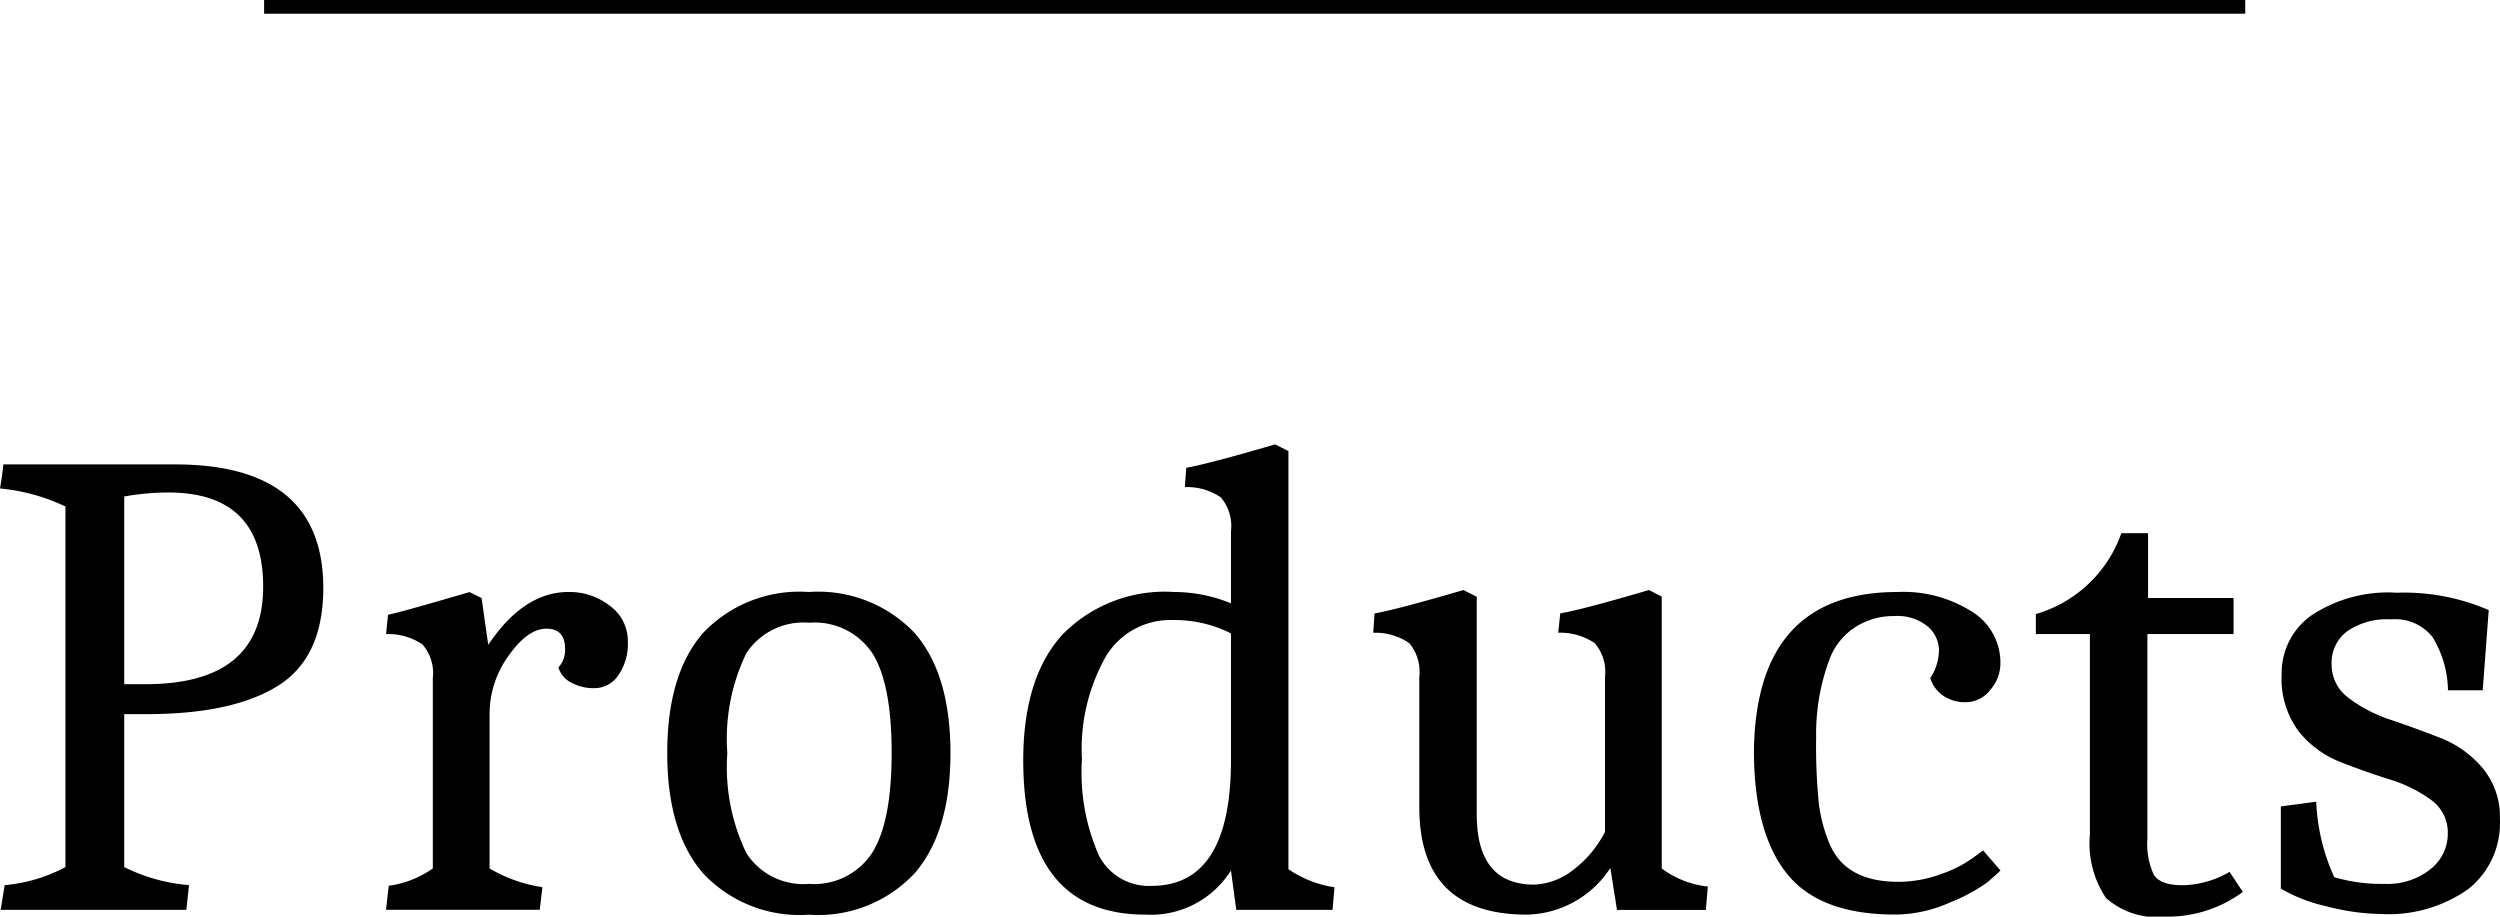 <svg xmlns="http://www.w3.org/2000/svg" width="132.5" height="48.58" viewBox="0 0 132.5 48.58"><defs><style>.a{fill:none;stroke:#000;stroke-miterlimit:10;stroke-width:0.727px;}</style></defs><path d="M9.275,24.614q7.858,0,7.859,6.55,0,3.681-2.407,5.186t-7.01,1.5H6.584v8.106a9.4,9.4,0,0,0,3.434.956l-.142,1.31H.035l.213-1.31a8.374,8.374,0,0,0,3.221-.956V26.845A10.284,10.284,0,0,0,0,25.889c.094-.567.153-.991.177-1.275Zm4.673,6.479q0-4.991-5.027-4.991a13.41,13.41,0,0,0-2.337.212v9.948H7.717Q13.948,36.262,13.948,31.093Z"/><path d="M30.125,31.376a3.461,3.461,0,0,1,2.213.743A2.3,2.3,0,0,1,33.276,34a2.907,2.907,0,0,1-.513,1.8,1.52,1.52,0,0,1-1.24.673,2.5,2.5,0,0,1-1.256-.3,1.331,1.331,0,0,1-.673-.8,1.338,1.338,0,0,0,.354-.991q0-1.062-.991-1.062t-2,1.434a5.224,5.224,0,0,0-1.009,3.062v8.213a7.784,7.784,0,0,0,2.8.992l-.142,1.2H20.461l.142-1.275a5.269,5.269,0,0,0,2.336-.92V35.943a2.312,2.312,0,0,0-.549-1.788,3.232,3.232,0,0,0-1.929-.548l.106-1.027q.46-.072,4.319-1.2l.637.318.354,2.479Q27.754,31.377,30.125,31.376Z"/><path d="M37.258,46.279q-1.895-2.193-1.894-6.372t1.894-6.354a7.037,7.037,0,0,1,5.611-2.177,7.038,7.038,0,0,1,5.611,2.177q1.893,2.178,1.894,6.354T48.48,46.279a7.006,7.006,0,0,1-5.611,2.2A7,7,0,0,1,37.258,46.279Zm2.3-11.664a10.4,10.4,0,0,0-1.009,5.292,10.5,10.5,0,0,0,1.009,5.311,3.59,3.59,0,0,0,3.31,1.628,3.677,3.677,0,0,0,3.345-1.628q1.044-1.629,1.044-5.311t-1.026-5.292a3.668,3.668,0,0,0-3.345-1.61A3.623,3.623,0,0,0,39.559,34.615Z"/><path d="M60.71,48.475q-6.477,0-6.478-8.178,0-4.353,2.054-6.638a7.583,7.583,0,0,1,5.947-2.283,7.965,7.965,0,0,1,3.009.6V28.154a2.361,2.361,0,0,0-.531-1.787,3.15,3.15,0,0,0-1.912-.549l.071-1.026q1.2-.212,4.709-1.239l.708.353V46.068a5.8,5.8,0,0,0,2.442.956l-.106,1.2h-5.1l-.283-2.089A5.006,5.006,0,0,1,60.71,48.475Zm.319-1.523q4.212,0,4.213-6.655V33.571a6.6,6.6,0,0,0-3.116-.708A3.971,3.971,0,0,0,58.6,34.81a9.983,9.983,0,0,0-1.257,5.434,10.9,10.9,0,0,0,.9,5.1A2.976,2.976,0,0,0,61.029,46.952Z"/><path d="M80.923,48.475q-5.7,0-5.7-5.7v-6.9a2.36,2.36,0,0,0-.531-1.788,3.153,3.153,0,0,0-1.911-.549l.07-1.026q1.2-.213,4.709-1.239l.708.354v11.54q0,3.718,3.044,3.718a3.534,3.534,0,0,0,1.947-.69,5.894,5.894,0,0,0,1.806-2.107V35.872a2.314,2.314,0,0,0-.549-1.788,3.246,3.246,0,0,0-1.93-.549l.107-1.026Q83.9,32.3,87.4,31.27l.673.354V46.032a5,5,0,0,0,2.442.955l-.106,1.24H85.7L85.349,46A5.394,5.394,0,0,1,80.923,48.475Z"/><path d="M100.57,31.376a6.8,6.8,0,0,1,3.947,1.044,3.172,3.172,0,0,1,1.505,2.709,2.166,2.166,0,0,1-.549,1.451,1.642,1.642,0,0,1-1.274.637,2.039,2.039,0,0,1-1.222-.354,1.75,1.75,0,0,1-.673-.92,2.779,2.779,0,0,0,.461-1.469,1.682,1.682,0,0,0-.6-1.275,2.522,2.522,0,0,0-1.752-.548,3.782,3.782,0,0,0-2.053.566A3.5,3.5,0,0,0,97,34.846a11.265,11.265,0,0,0-.744,4.248,30.421,30.421,0,0,0,.142,3.5,8.3,8.3,0,0,0,.566,2.124q.85,2.019,3.646,2.018a6.518,6.518,0,0,0,2.3-.424,6.306,6.306,0,0,0,1.663-.85l.531-.39.921,1.062q-.249.249-.708.638a9.308,9.308,0,0,1-1.93,1.043,7.2,7.2,0,0,1-2.956.656q-4,0-5.734-2.178T92.958,39.8Q93.066,31.377,100.57,31.376Z"/><path d="M118.872,47.271a6.685,6.685,0,0,1-4.089,1.309,4.053,4.053,0,0,1-3.168-.99,5.19,5.19,0,0,1-.85-3.363V33.607H107.9V32.544a6.808,6.808,0,0,0,4.531-4.283h1.416v3.433h4.531v1.913h-4.567V44.475a3.859,3.859,0,0,0,.337,1.876q.336.567,1.54.566a5.094,5.094,0,0,0,2.478-.708Z"/><path d="M128.925,33.766a2.517,2.517,0,0,0-2.2-.939,3.717,3.717,0,0,0-2.336.638,2.084,2.084,0,0,0-.814,1.734,2.183,2.183,0,0,0,.92,1.806,7.639,7.639,0,0,0,2.23,1.15q1.309.443,2.62.956a5.56,5.56,0,0,1,2.23,1.593,4.027,4.027,0,0,1,.92,2.708,4.463,4.463,0,0,1-1.664,3.7,7.317,7.317,0,0,1-4.672,1.328,11.819,11.819,0,0,1-2.85-.407,8.279,8.279,0,0,1-2.425-.938V42.739l1.876-.247a10.67,10.67,0,0,0,.956,4,8.9,8.9,0,0,0,2.655.354,3.657,3.657,0,0,0,2.443-.778,2.4,2.4,0,0,0,.92-1.895,2.119,2.119,0,0,0-.9-1.787,7.332,7.332,0,0,0-2.194-1.08q-1.293-.407-2.6-.92a5.286,5.286,0,0,1-2.212-1.629,4.665,4.665,0,0,1-.9-3.026,3.749,3.749,0,0,1,1.576-3.116,7.354,7.354,0,0,1,4.531-1.2,11.238,11.238,0,0,1,4.868.921l-.319,4.248h-1.841A5.565,5.565,0,0,0,128.925,33.766Z"/><line class="a" x1="13.998" y1="0.363" x2="118.998" y2="0.363"/></svg>